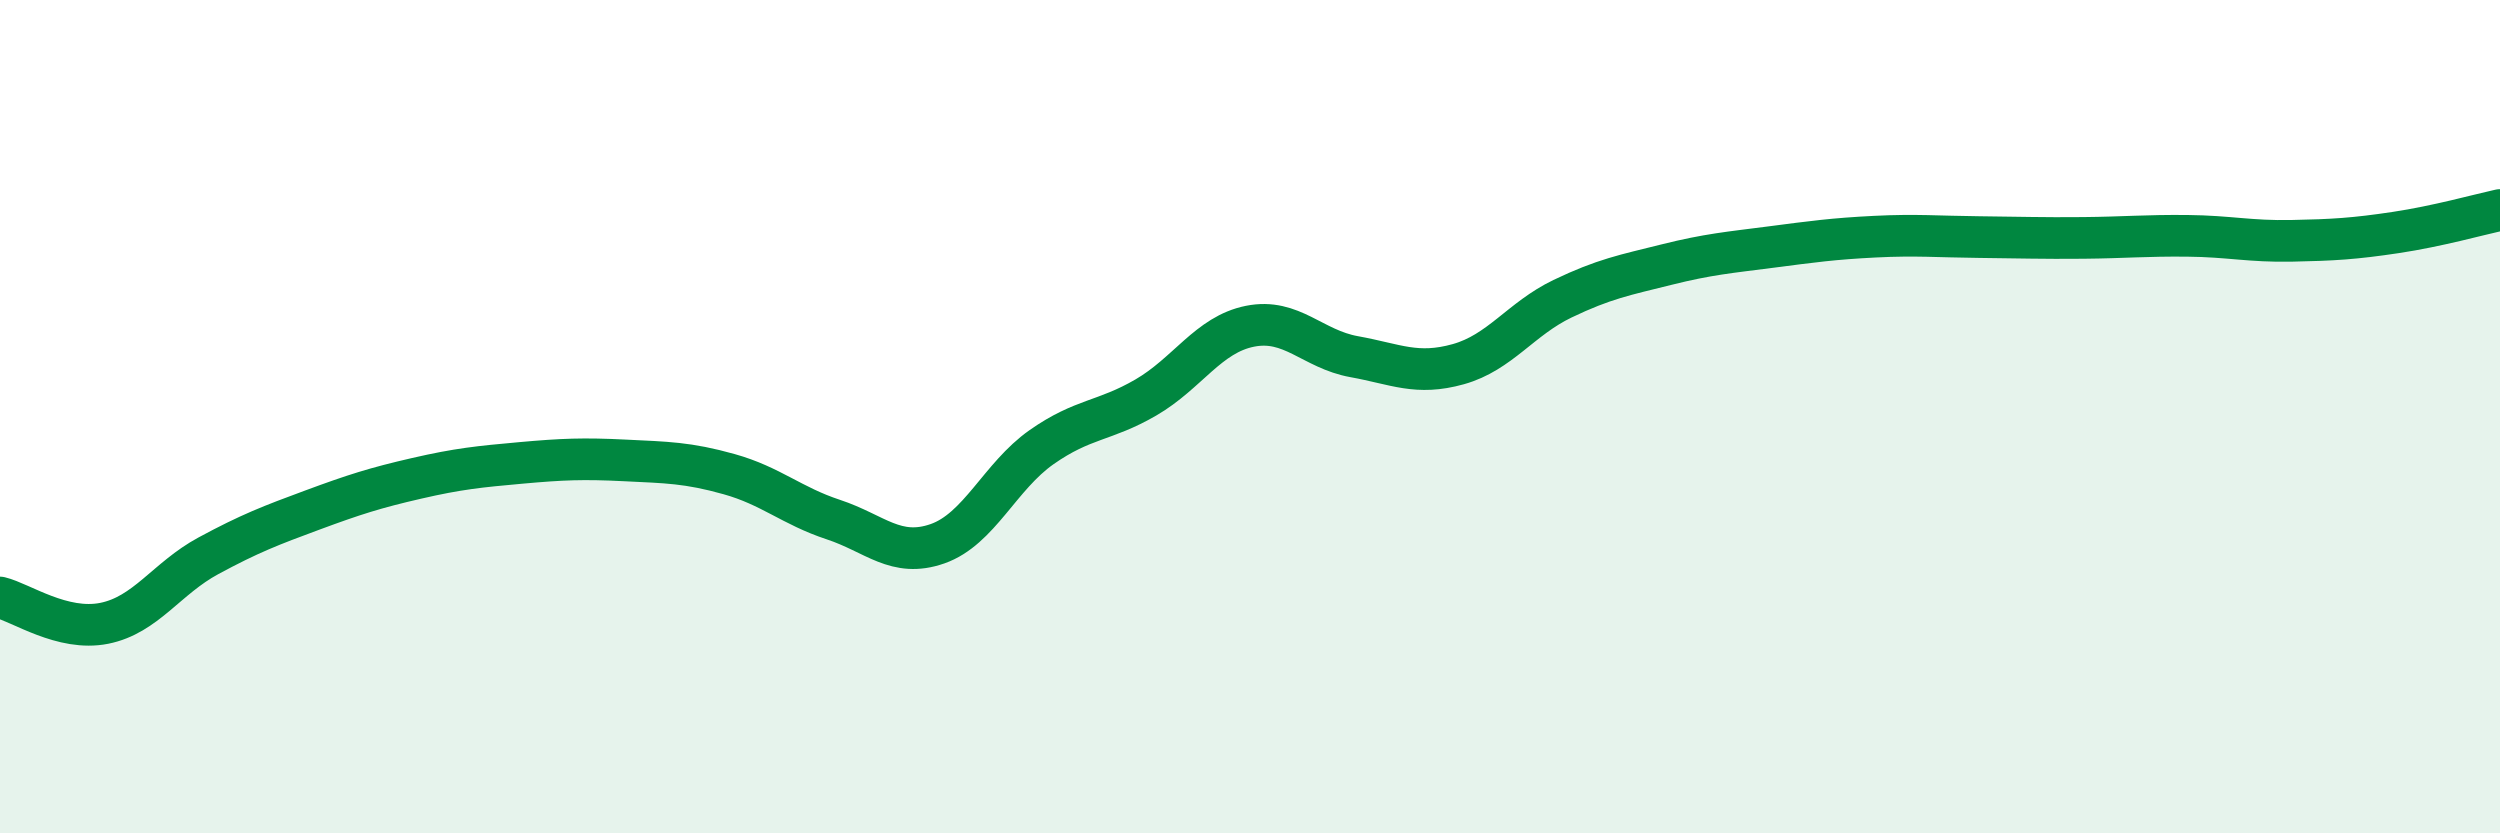 
    <svg width="60" height="20" viewBox="0 0 60 20" xmlns="http://www.w3.org/2000/svg">
      <path
        d="M 0,14.34 C 0.5,14.46 1.5,15.16 2.5,14.96 C 3.5,14.76 4,13.88 5,13.34 C 6,12.8 6.5,12.61 7.5,12.24 C 8.5,11.87 9,11.71 10,11.48 C 11,11.25 11.5,11.2 12.5,11.11 C 13.5,11.02 14,11 15,11.05 C 16,11.1 16.5,11.1 17.5,11.38 C 18.5,11.66 19,12.14 20,12.47 C 21,12.8 21.5,13.4 22.5,13.05 C 23.5,12.7 24,11.43 25,10.73 C 26,10.03 26.5,10.12 27.5,9.54 C 28.5,8.96 29,8.03 30,7.83 C 31,7.63 31.5,8.38 32.5,8.56 C 33.5,8.74 34,9.02 35,8.74 C 36,8.46 36.5,7.65 37.5,7.17 C 38.5,6.69 39,6.6 40,6.35 C 41,6.1 41.5,6.06 42.5,5.93 C 43.5,5.8 44,5.73 45,5.68 C 46,5.63 46.5,5.68 47.5,5.69 C 48.5,5.7 49,5.72 50,5.71 C 51,5.7 51.5,5.65 52.5,5.66 C 53.5,5.67 54,5.8 55,5.78 C 56,5.76 56.5,5.73 57.5,5.58 C 58.5,5.43 59.5,5.15 60,5.04L60 20L0 20Z"
        fill="#008740"
        opacity="0.1"
        stroke-linecap="round"
        stroke-linejoin="round"
      />
      <path
        d="M 0,14.34 C 0.5,14.46 1.5,15.16 2.5,14.96 C 3.5,14.76 4,13.88 5,13.34 C 6,12.8 6.5,12.61 7.5,12.24 C 8.5,11.87 9,11.71 10,11.48 C 11,11.25 11.5,11.2 12.5,11.11 C 13.5,11.02 14,11 15,11.05 C 16,11.1 16.5,11.1 17.5,11.38 C 18.5,11.66 19,12.14 20,12.47 C 21,12.8 21.5,13.4 22.5,13.05 C 23.5,12.7 24,11.43 25,10.73 C 26,10.03 26.5,10.12 27.5,9.54 C 28.5,8.96 29,8.03 30,7.83 C 31,7.63 31.5,8.38 32.5,8.56 C 33.5,8.74 34,9.02 35,8.74 C 36,8.46 36.5,7.65 37.5,7.17 C 38.5,6.69 39,6.6 40,6.35 C 41,6.1 41.5,6.06 42.5,5.93 C 43.5,5.8 44,5.73 45,5.68 C 46,5.63 46.5,5.68 47.5,5.69 C 48.5,5.7 49,5.72 50,5.71 C 51,5.7 51.5,5.65 52.5,5.66 C 53.5,5.67 54,5.8 55,5.78 C 56,5.76 56.5,5.73 57.5,5.58 C 58.5,5.43 59.5,5.15 60,5.04"
        stroke="#008740"
        stroke-width="1"
        fill="none"
        stroke-linecap="round"
        stroke-linejoin="round"
      />
    </svg>
  